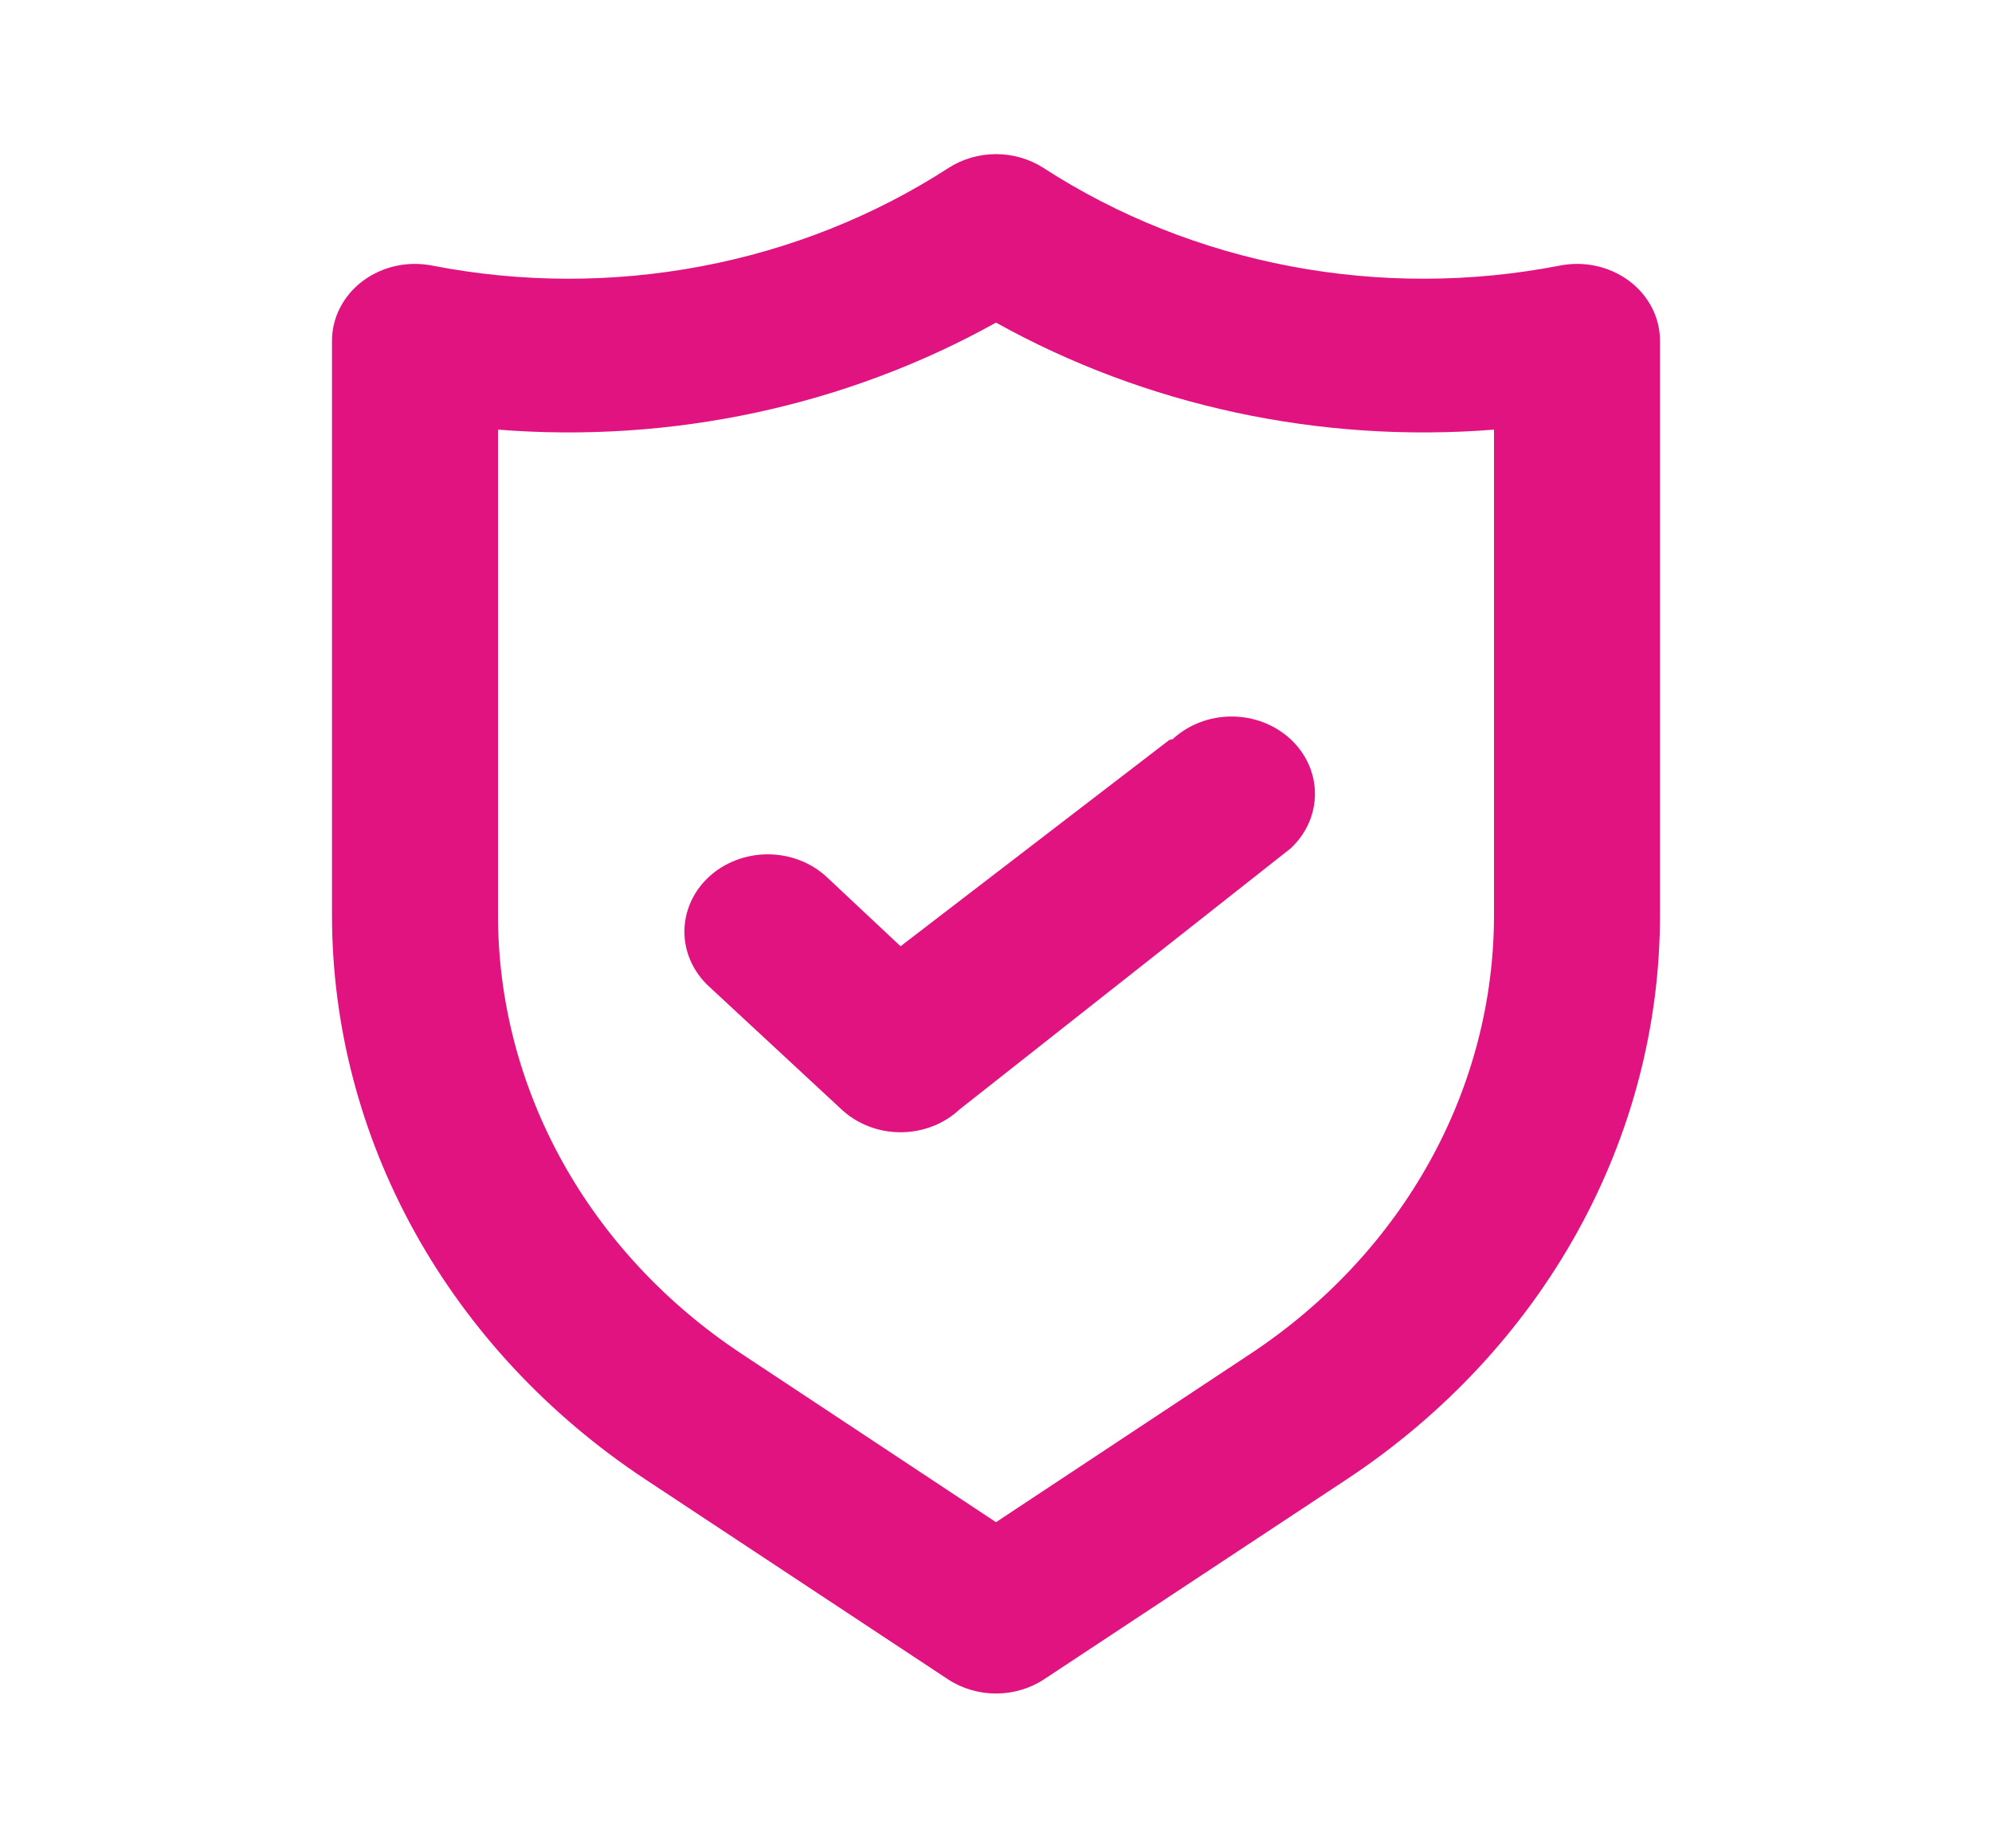 <?xml version="1.0" encoding="UTF-8"?> <svg xmlns="http://www.w3.org/2000/svg" width="69" height="64" viewBox="0 0 69 64" fill="none"> <path d="M56.436 9.733C56.102 9.483 55.712 9.305 55.294 9.212C54.876 9.12 54.441 9.116 54.021 9.2C50.949 9.797 47.778 9.805 44.702 9.222C41.627 8.64 38.713 7.48 36.139 5.813C35.657 5.504 35.086 5.338 34.5 5.338C33.914 5.338 33.343 5.504 32.861 5.813C30.287 7.48 27.373 8.64 24.298 9.222C21.222 9.805 18.051 9.797 14.979 9.2C14.559 9.116 14.124 9.12 13.706 9.212C13.288 9.305 12.898 9.483 12.564 9.733C12.23 9.984 11.961 10.301 11.777 10.661C11.593 11.021 11.498 11.415 11.5 11.813V31.68C11.497 35.503 12.48 39.272 14.365 42.672C16.25 46.072 18.984 49.005 22.339 51.227L32.833 58.16C33.319 58.481 33.902 58.654 34.5 58.654C35.098 58.654 35.681 58.481 36.167 58.16L46.661 51.227C50.016 49.005 52.75 46.072 54.635 42.672C56.52 39.272 57.502 35.503 57.5 31.68V11.813C57.501 11.415 57.407 11.021 57.223 10.661C57.038 10.301 56.77 9.984 56.436 9.733ZM51.75 31.68C51.752 34.653 50.989 37.583 49.524 40.227C48.059 42.87 45.934 45.152 43.326 46.88L34.5 52.72L25.674 46.88C23.066 45.152 20.941 42.87 19.476 40.227C18.011 37.583 17.248 34.653 17.25 31.68V14.88C23.277 15.358 29.314 14.061 34.5 11.173C39.686 14.061 45.723 15.358 51.75 14.88V31.68ZM40.505 25.627L31.194 32.773L28.635 30.373C28.094 29.871 27.359 29.589 26.594 29.589C25.828 29.589 25.094 29.871 24.552 30.373C24.011 30.875 23.707 31.556 23.707 32.267C23.707 32.977 24.011 33.658 24.552 34.16L29.152 38.427C29.42 38.677 29.738 38.875 30.088 39.01C30.438 39.146 30.814 39.215 31.194 39.215C31.573 39.215 31.949 39.146 32.299 39.01C32.65 38.875 32.968 38.677 33.235 38.427L44.702 29.387C45.244 28.885 45.548 28.204 45.548 27.494C45.548 26.783 45.244 26.102 44.702 25.6C44.161 25.098 43.427 24.816 42.661 24.816C41.895 24.816 41.161 25.098 40.62 25.6L40.505 25.627Z" fill="#E11380"></path> </svg> 
